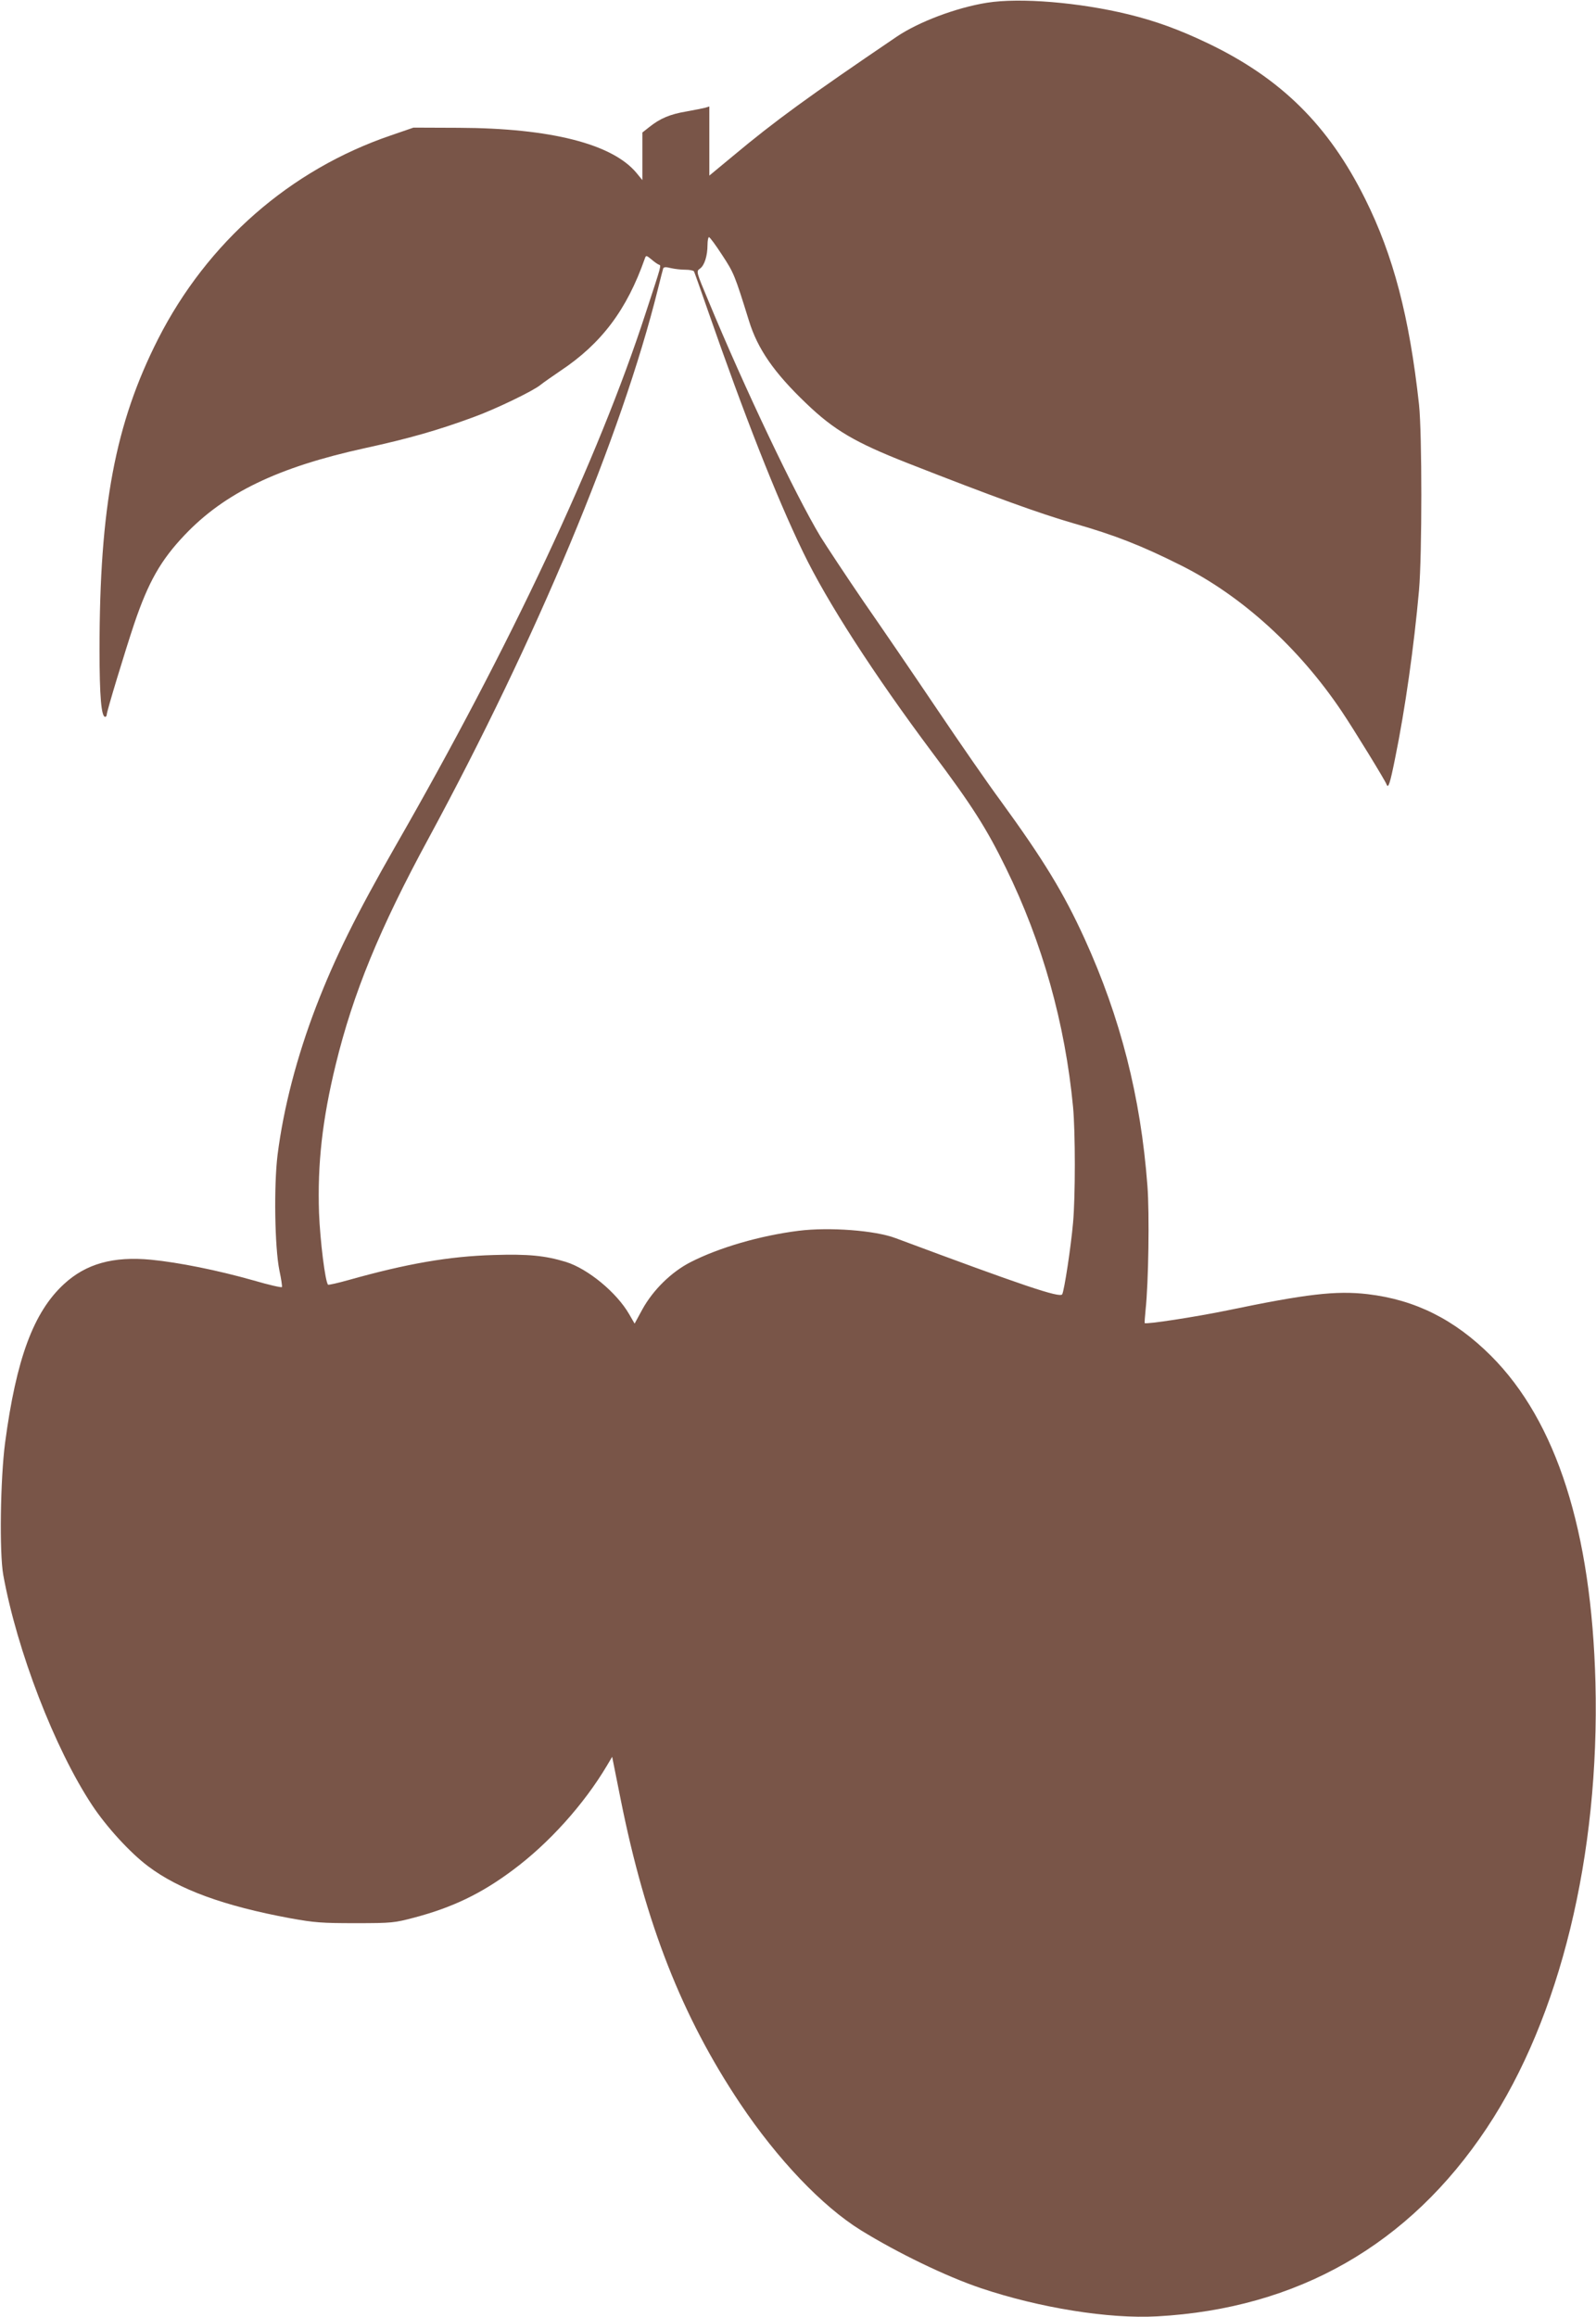 <?xml version="1.0" standalone="no"?>
<!DOCTYPE svg PUBLIC "-//W3C//DTD SVG 20010904//EN"
 "http://www.w3.org/TR/2001/REC-SVG-20010904/DTD/svg10.dtd">
<svg version="1.0" xmlns="http://www.w3.org/2000/svg"
 width="882pt" height="1280pt" viewBox="0 0 882 1280"
 preserveAspectRatio="xMidYMid meet">
<g transform="translate(0,1280) scale(0.1,-0.1)"
fill="#795548" stroke="none">
<path d="M5455 12785 c-170 -27 -379 -106 -500 -188 -488 -331 -670 -463 -907
-661 l-128 -106 0 191 0 191 -22 -7 c-13 -3 -60 -13 -106 -21 -89 -15 -144
-38 -204 -86 l-38 -30 0 -131 0 -132 -32 39 c-133 161 -475 248 -983 250
l-250 1 -125 -43 c-557 -190 -1014 -590 -1286 -1124 -237 -467 -324 -926 -324
-1720 0 -254 10 -368 31 -368 5 0 9 6 9 13 0 17 102 353 152 502 78 230 146
350 278 489 221 233 516 375 995 480 248 54 407 100 600 171 122 44 331 145
371 178 16 13 65 47 109 77 229 152 369 338 469 623 6 17 8 17 36 -6 16 -14
35 -27 41 -29 14 -5 17 6 -73 -268 -261 -803 -749 -1841 -1382 -2943 -218
-381 -334 -615 -439 -887 -107 -279 -180 -560 -213 -819 -21 -170 -16 -511 10
-639 10 -46 16 -87 14 -92 -2 -4 -73 12 -158 37 -198 56 -412 99 -565 114
-209 20 -360 -22 -482 -135 -168 -155 -263 -412 -325 -877 -26 -200 -32 -605
-10 -729 76 -419 284 -959 491 -1272 80 -121 211 -264 310 -338 170 -128 418
-219 786 -287 134 -24 173 -27 360 -27 202 0 215 2 325 31 211 56 370 132 545
263 198 147 391 361 519 576 l29 49 47 -235 c138 -689 339 -1200 660 -1680
207 -309 454 -568 667 -700 204 -126 473 -256 663 -320 324 -109 708 -171 975
-156 776 43 1393 395 1822 1041 405 609 624 1508 600 2460 -22 837 -215 1442
-576 1804 -202 202 -420 311 -684 342 -175 20 -337 1 -775 -90 -175 -36 -449
-78 -456 -70 -1 2 1 36 5 74 16 148 22 530 10 685 -37 491 -149 929 -347 1364
-116 254 -226 435 -467 766 -63 85 -219 310 -347 500 -128 190 -311 458 -407
596 -95 139 -202 301 -239 360 -140 233 -419 819 -619 1302 -68 162 -68 163
-47 178 25 17 42 71 42 132 0 23 4 42 8 42 5 0 38 -45 73 -99 65 -99 69 -109
148 -363 48 -156 139 -287 316 -456 154 -148 270 -216 560 -330 477 -187 725
-277 918 -333 228 -65 376 -123 597 -234 334 -168 650 -455 885 -805 64 -95
241 -383 248 -404 9 -24 19 6 47 146 55 269 104 614 132 928 17 196 17 865 0
1025 -53 485 -142 824 -298 1137 -202 406 -465 666 -871 860 -155 74 -286 122
-438 159 -271 66 -599 93 -780 64z m-1668 -1475 c23 0 44 -4 48 -9 3 -5 36
-99 74 -208 205 -589 380 -1035 529 -1343 132 -274 391 -675 714 -1107 220
-293 301 -421 407 -638 202 -412 327 -859 371 -1320 13 -140 13 -497 0 -640
-12 -136 -49 -377 -60 -395 -13 -21 -212 46 -920 310 -113 43 -366 62 -536 41
-214 -27 -441 -93 -599 -174 -105 -54 -206 -153 -265 -260 l-43 -79 -30 52
c-69 120 -228 251 -350 289 -116 35 -207 44 -400 38 -245 -7 -480 -48 -800
-138 -60 -17 -111 -28 -114 -26 -16 16 -44 244 -50 397 -9 271 18 514 92 818
96 394 242 751 514 1252 597 1103 1066 2226 1266 3030 14 58 28 110 30 117 3
8 15 9 42 2 21 -5 57 -9 80 -9z"/>
</g>
</svg>
